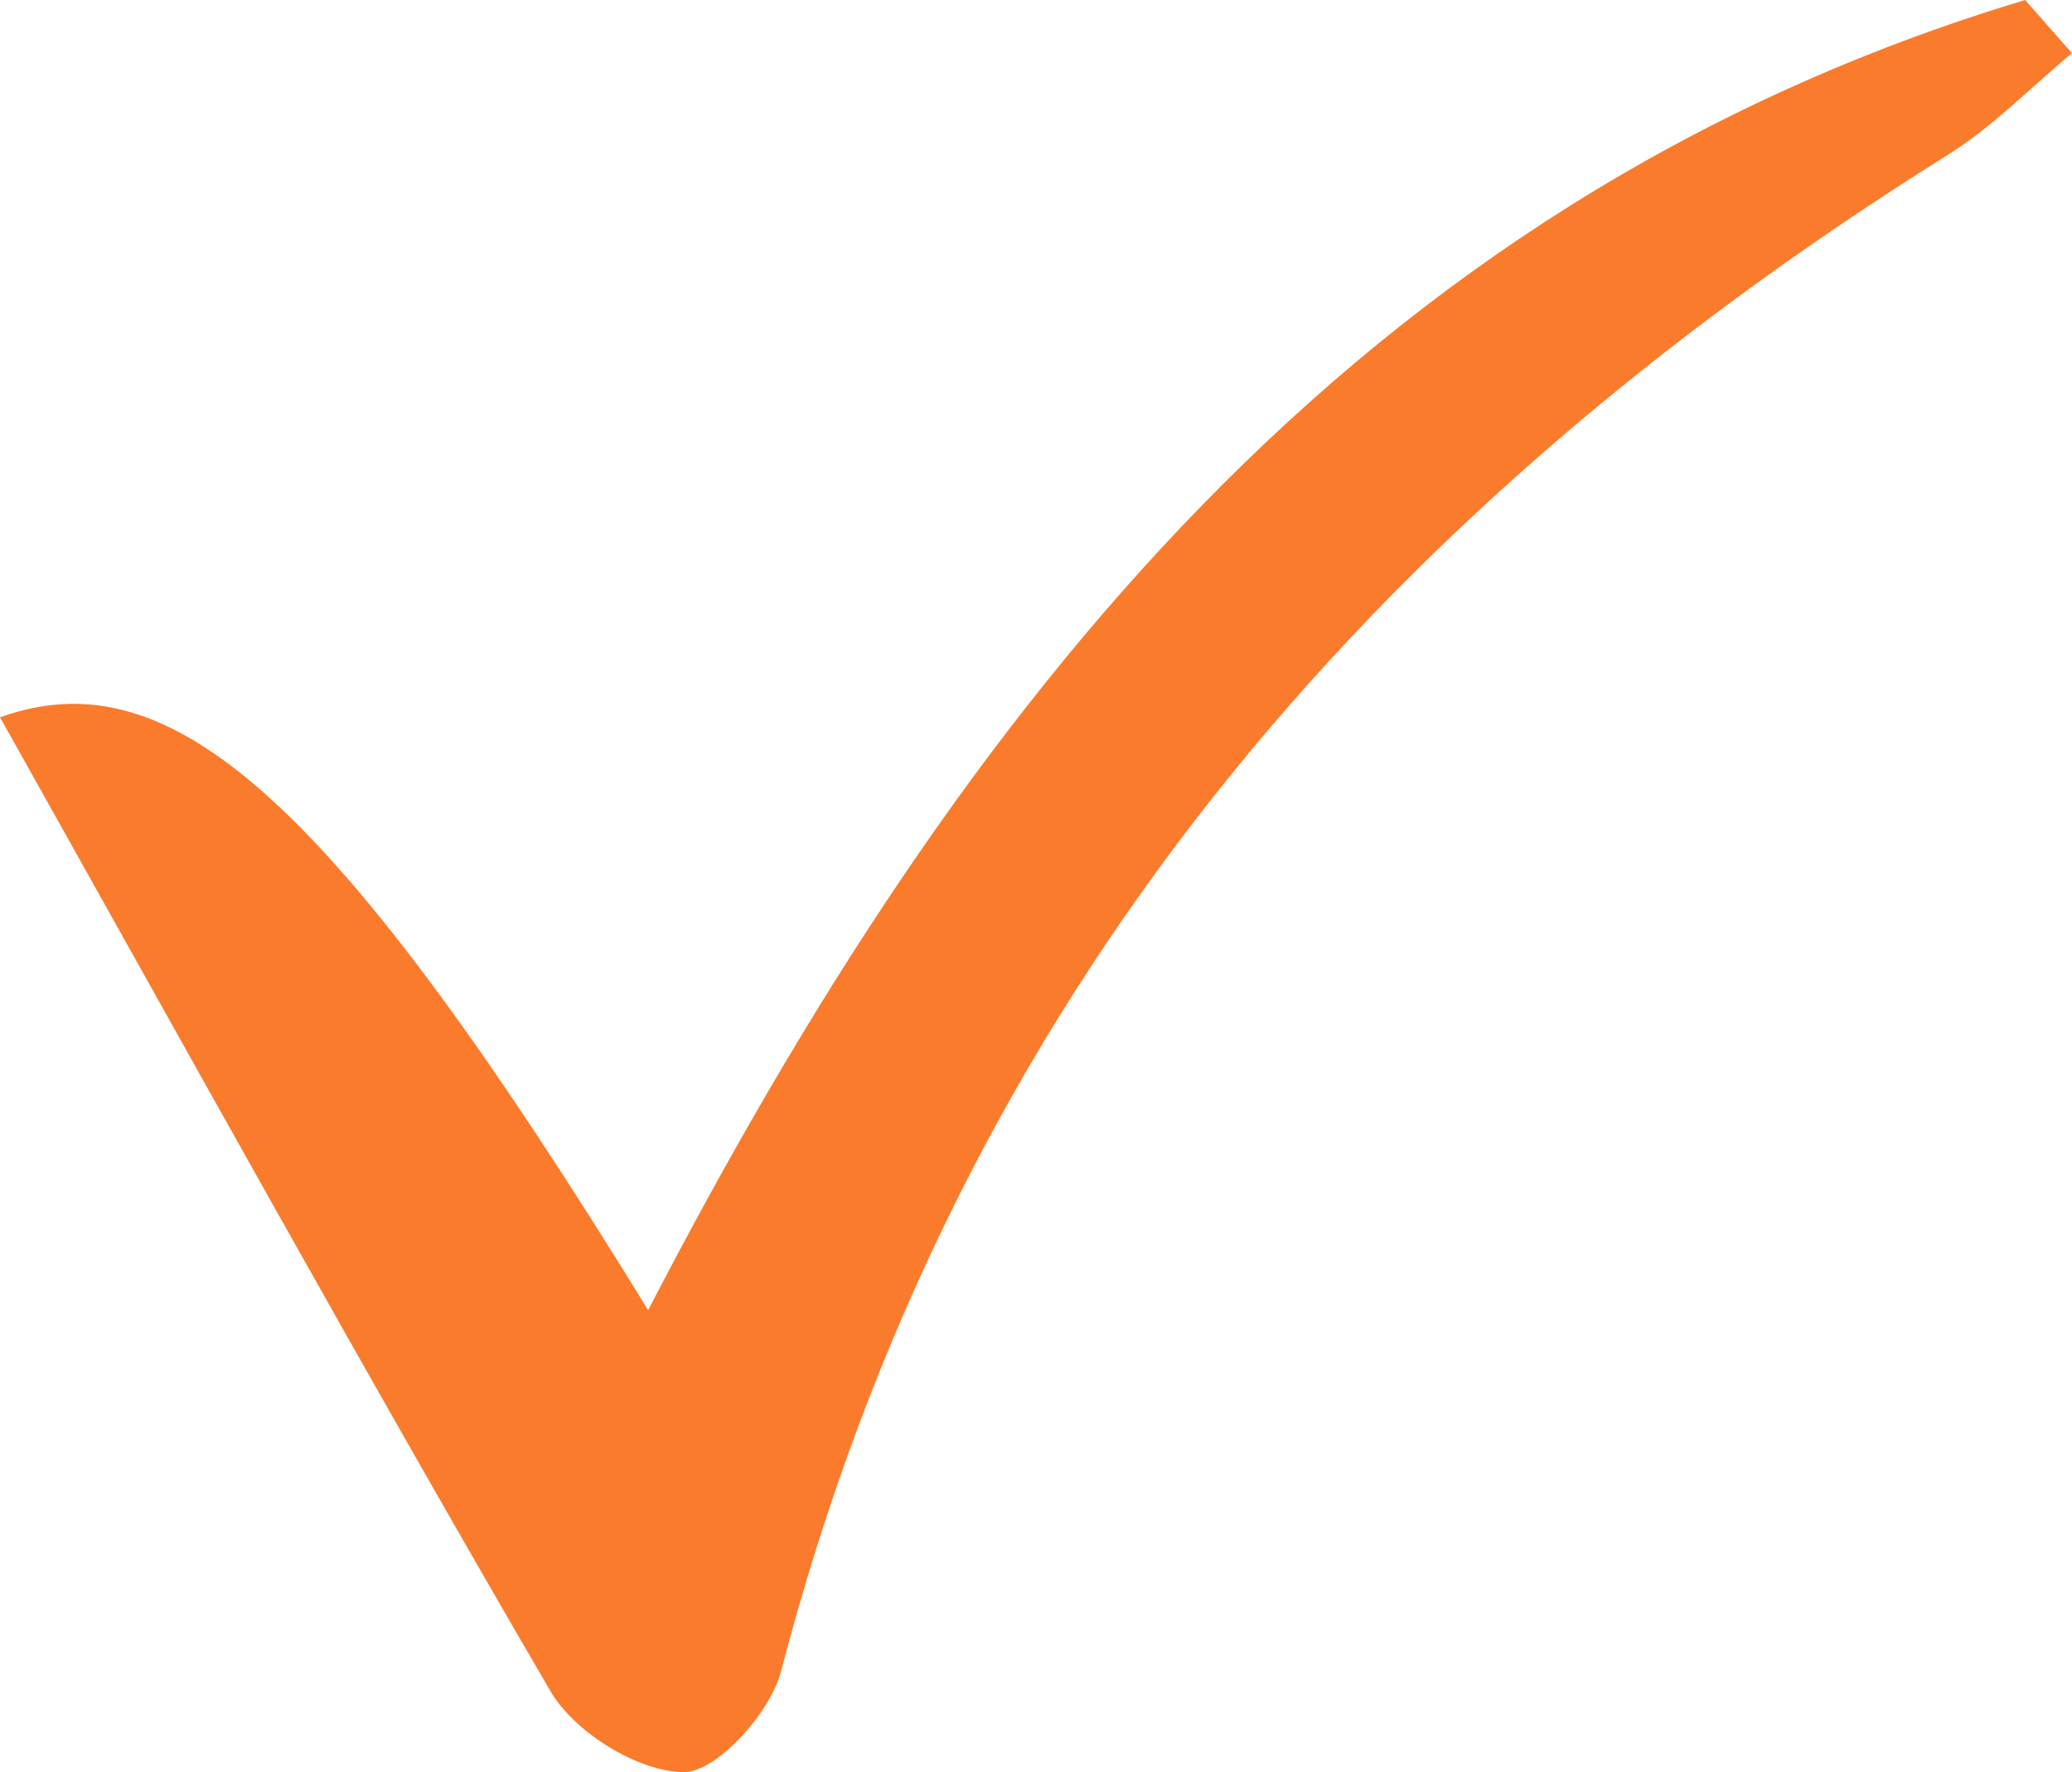 <?xml version="1.0" encoding="UTF-8" standalone="no"?><svg xmlns="http://www.w3.org/2000/svg" xmlns:xlink="http://www.w3.org/1999/xlink" fill="#fb7b2c" height="427.7" preserveAspectRatio="xMidYMid meet" version="1" viewBox="0.0 0.0 500.0 427.7" width="500" zoomAndPan="magnify"><g id="change1_1"><path d="M 0 173.09 C 41.062 158.387 79.762 191.488 156.41 316.137 C 231.828 170.598 327.336 48.473 488.691 0.004 C 492.461 4.277 496.23 8.551 500 12.82 C 490.059 21.062 480.902 30.566 470.051 37.355 C 330.781 124.477 230.602 241.25 188.477 403.305 C 185.863 413.352 172.883 427.746 164.895 427.641 C 153.887 427.492 138.617 418.027 132.824 408.094 C 87.805 330.883 44.629 252.605 0 173.09" fill="inherit"/></g></svg>
